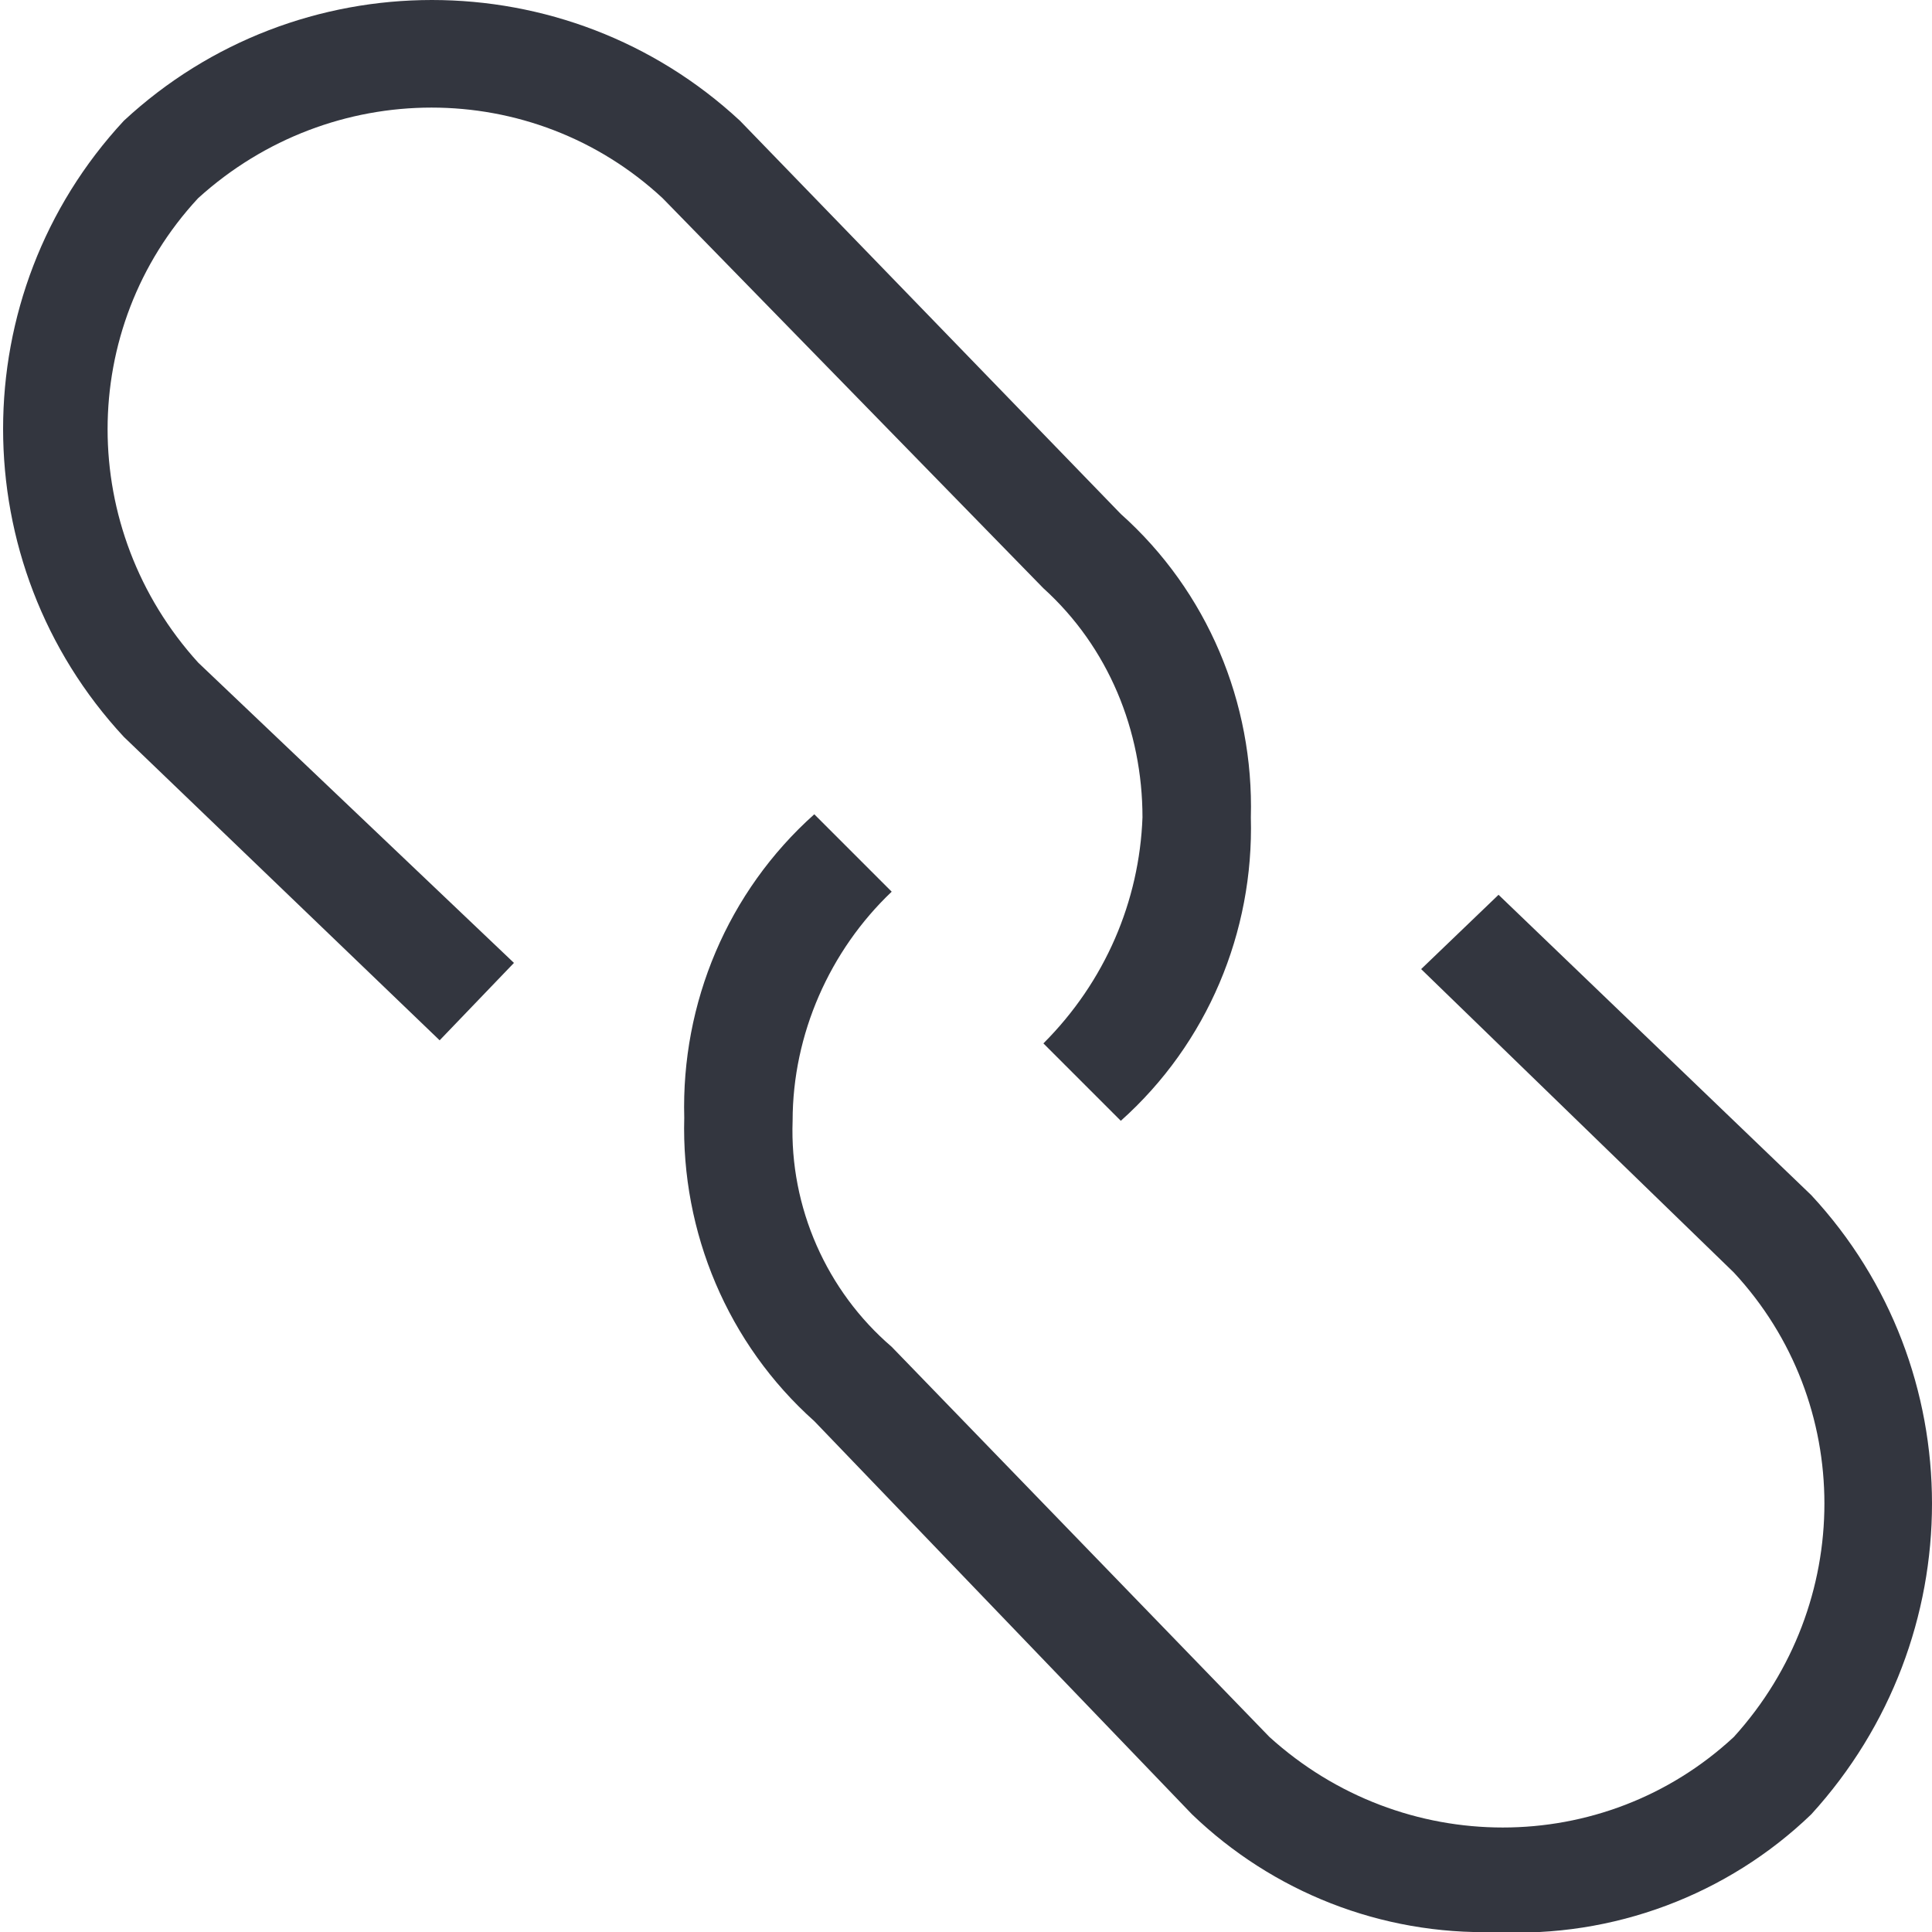 <?xml version="1.0" encoding="utf-8"?>
<!-- Generator: Adobe Illustrator 26.0.2, SVG Export Plug-In . SVG Version: 6.00 Build 0)  -->
<svg version="1.1" id="Livello_1" xmlns="http://www.w3.org/2000/svg" xmlns:xlink="http://www.w3.org/1999/xlink" x="0px" y="0px"
	 viewBox="0 0 62.4 62.4" style="enable-background:new 0 0 62.4 62.4;" xml:space="preserve">
<style type="text/css">
	.st0{fill-rule:evenodd;clip-rule:evenodd;fill:#33363F;}
</style>
<g id="Icons__x2F__General__x2F__Link">
	<path id="Shape" class="st0" d="M33.7,33.7l2.5,2.5c2.8-2.5,4.3-6.1,4.2-9.8c0.1-3.7-1.4-7.3-4.2-9.8L23.9,3.9
		c-5.6-5.2-14.3-5.2-19.9,0c-5.2,5.6-5.2,14.3,0,19.9l10.2,9.8l2.4-2.5L6.4,21.4c-3.9-4.3-3.9-10.8,0-15c4.3-3.9,10.8-3.9,15,0
		L33.7,19c2.1,1.9,3.2,4.6,3.2,7.4C36.8,29.1,35.7,31.7,33.7,33.7z M58.5,38.6c5.2,5.6,5.2,14.3,0,20c-2.7,2.6-6.4,4-10.2,3.8
		c-3.7,0.1-7.2-1.3-9.8-3.8L26.3,45.9c-2.8-2.5-4.3-6.1-4.2-9.8c-0.1-3.7,1.4-7.3,4.2-9.8l2.5,2.5c-2,1.9-3.2,4.6-3.2,7.4
		c-0.1,2.8,1.1,5.5,3.2,7.3L41,56.1c4.3,3.9,10.8,3.9,15,0c3.9-4.3,3.9-10.8,0-15l-10.1-9.8l2.5-2.4L58.5,38.6z"/>
</g>
</svg>
